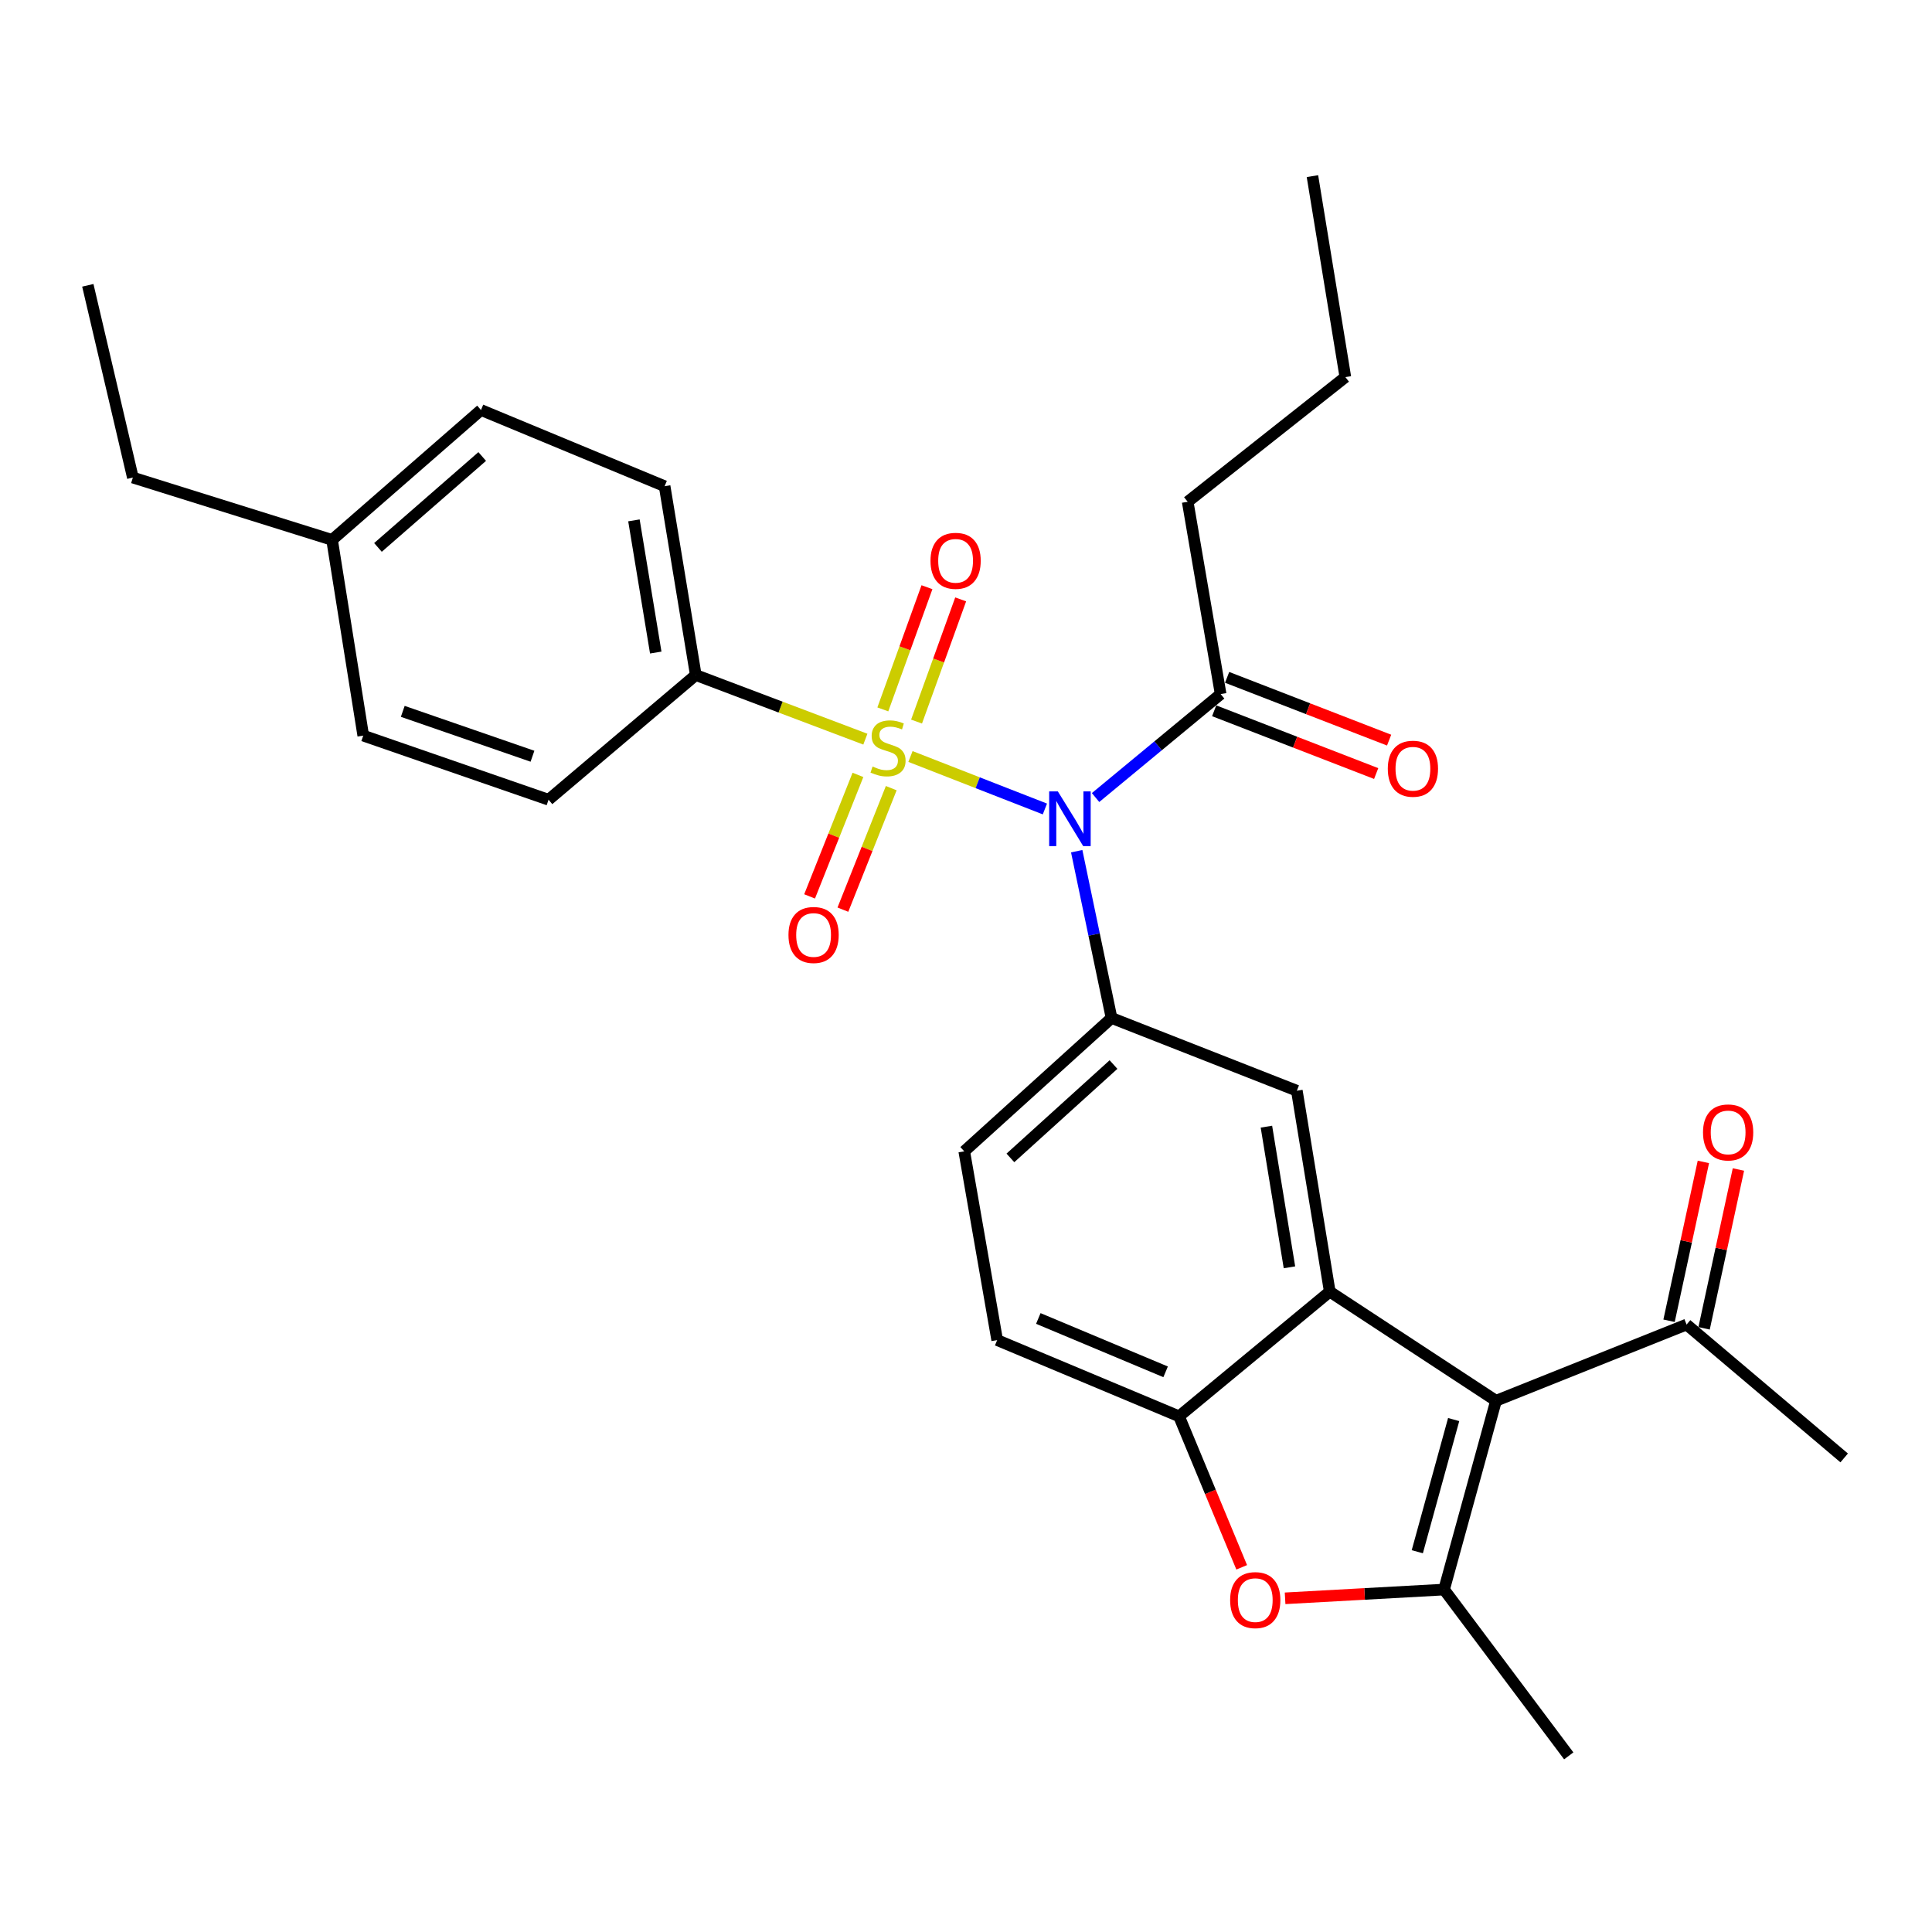 <?xml version='1.0' encoding='iso-8859-1'?>
<svg version='1.1' baseProfile='full'
              xmlns='http://www.w3.org/2000/svg'
                      xmlns:rdkit='http://www.rdkit.org/xml'
                      xmlns:xlink='http://www.w3.org/1999/xlink'
                  xml:space='preserve'
width='1000px' height='1000px' viewBox='0 0 1000 1000'>
<!-- END OF HEADER -->
<rect style='opacity:1.0;fill:#FFFFFF;stroke:none' width='1000' height='1000' x='0' y='0'> </rect>
<path class='bond-0' d='M 471.256,391.56 L 506.046,405.142' style='fill:none;fill-rule:evenodd;stroke:#CCCC00;stroke-width:6px;stroke-linecap:butt;stroke-linejoin:miter;stroke-opacity:1' />
<path class='bond-0' d='M 506.046,405.142 L 540.836,418.724' style='fill:none;fill-rule:evenodd;stroke:#0000FF;stroke-width:6px;stroke-linecap:butt;stroke-linejoin:miter;stroke-opacity:1' />
<path class='bond-9' d='M 447.91,382.589 L 404.024,365.994' style='fill:none;fill-rule:evenodd;stroke:#CCCC00;stroke-width:6px;stroke-linecap:butt;stroke-linejoin:miter;stroke-opacity:1' />
<path class='bond-9' d='M 404.024,365.994 L 360.138,349.399' style='fill:none;fill-rule:evenodd;stroke:#000000;stroke-width:6px;stroke-linecap:butt;stroke-linejoin:miter;stroke-opacity:1' />
<path class='bond-10' d='M 474.403,373.485 L 485.824,341.862' style='fill:none;fill-rule:evenodd;stroke:#CCCC00;stroke-width:6px;stroke-linecap:butt;stroke-linejoin:miter;stroke-opacity:1' />
<path class='bond-10' d='M 485.824,341.862 L 497.245,310.238' style='fill:none;fill-rule:evenodd;stroke:#FF0000;stroke-width:6px;stroke-linecap:butt;stroke-linejoin:miter;stroke-opacity:1' />
<path class='bond-10' d='M 456.954,367.184 L 468.375,335.56' style='fill:none;fill-rule:evenodd;stroke:#CCCC00;stroke-width:6px;stroke-linecap:butt;stroke-linejoin:miter;stroke-opacity:1' />
<path class='bond-10' d='M 468.375,335.56 L 479.796,303.936' style='fill:none;fill-rule:evenodd;stroke:#FF0000;stroke-width:6px;stroke-linecap:butt;stroke-linejoin:miter;stroke-opacity:1' />
<path class='bond-11' d='M 444.072,401.084 L 431.557,432.529' style='fill:none;fill-rule:evenodd;stroke:#CCCC00;stroke-width:6px;stroke-linecap:butt;stroke-linejoin:miter;stroke-opacity:1' />
<path class='bond-11' d='M 431.557,432.529 L 419.043,463.975' style='fill:none;fill-rule:evenodd;stroke:#FF0000;stroke-width:6px;stroke-linecap:butt;stroke-linejoin:miter;stroke-opacity:1' />
<path class='bond-11' d='M 461.309,407.944 L 448.794,439.389' style='fill:none;fill-rule:evenodd;stroke:#CCCC00;stroke-width:6px;stroke-linecap:butt;stroke-linejoin:miter;stroke-opacity:1' />
<path class='bond-11' d='M 448.794,439.389 L 436.28,470.835' style='fill:none;fill-rule:evenodd;stroke:#FF0000;stroke-width:6px;stroke-linecap:butt;stroke-linejoin:miter;stroke-opacity:1' />
<path class='bond-4' d='M 557.299,440.576 L 566.315,483.738' style='fill:none;fill-rule:evenodd;stroke:#0000FF;stroke-width:6px;stroke-linecap:butt;stroke-linejoin:miter;stroke-opacity:1' />
<path class='bond-4' d='M 566.315,483.738 L 575.332,526.9' style='fill:none;fill-rule:evenodd;stroke:#000000;stroke-width:6px;stroke-linecap:butt;stroke-linejoin:miter;stroke-opacity:1' />
<path class='bond-8' d='M 567.062,412.804 L 599.432,386.028' style='fill:none;fill-rule:evenodd;stroke:#0000FF;stroke-width:6px;stroke-linecap:butt;stroke-linejoin:miter;stroke-opacity:1' />
<path class='bond-8' d='M 599.432,386.028 L 631.802,359.252' style='fill:none;fill-rule:evenodd;stroke:#000000;stroke-width:6px;stroke-linecap:butt;stroke-linejoin:miter;stroke-opacity:1' />
<path class='bond-1' d='M 774.333,725.026 L 688.283,668.556' style='fill:none;fill-rule:evenodd;stroke:#000000;stroke-width:6px;stroke-linecap:butt;stroke-linejoin:miter;stroke-opacity:1' />
<path class='bond-3' d='M 774.333,725.026 L 747.443,822.754' style='fill:none;fill-rule:evenodd;stroke:#000000;stroke-width:6px;stroke-linecap:butt;stroke-linejoin:miter;stroke-opacity:1' />
<path class='bond-3' d='M 752.412,734.763 L 733.589,803.173' style='fill:none;fill-rule:evenodd;stroke:#000000;stroke-width:6px;stroke-linecap:butt;stroke-linejoin:miter;stroke-opacity:1' />
<path class='bond-12' d='M 774.333,725.026 L 872.968,685.582' style='fill:none;fill-rule:evenodd;stroke:#000000;stroke-width:6px;stroke-linecap:butt;stroke-linejoin:miter;stroke-opacity:1' />
<path class='bond-2' d='M 688.283,668.556 L 671.246,564.561' style='fill:none;fill-rule:evenodd;stroke:#000000;stroke-width:6px;stroke-linecap:butt;stroke-linejoin:miter;stroke-opacity:1' />
<path class='bond-2' d='M 667.419,655.956 L 655.493,583.16' style='fill:none;fill-rule:evenodd;stroke:#000000;stroke-width:6px;stroke-linecap:butt;stroke-linejoin:miter;stroke-opacity:1' />
<path class='bond-30' d='M 688.283,668.556 L 610.271,733.086' style='fill:none;fill-rule:evenodd;stroke:#000000;stroke-width:6px;stroke-linecap:butt;stroke-linejoin:miter;stroke-opacity:1' />
<path class='bond-19' d='M 747.443,822.754 L 811.983,908.835' style='fill:none;fill-rule:evenodd;stroke:#000000;stroke-width:6px;stroke-linecap:butt;stroke-linejoin:miter;stroke-opacity:1' />
<path class='bond-31' d='M 747.443,822.754 L 706.302,825.019' style='fill:none;fill-rule:evenodd;stroke:#000000;stroke-width:6px;stroke-linecap:butt;stroke-linejoin:miter;stroke-opacity:1' />
<path class='bond-31' d='M 706.302,825.019 L 665.162,827.284' style='fill:none;fill-rule:evenodd;stroke:#FF0000;stroke-width:6px;stroke-linecap:butt;stroke-linejoin:miter;stroke-opacity:1' />
<path class='bond-7' d='M 575.332,526.9 L 671.246,564.561' style='fill:none;fill-rule:evenodd;stroke:#000000;stroke-width:6px;stroke-linecap:butt;stroke-linejoin:miter;stroke-opacity:1' />
<path class='bond-13' d='M 575.332,526.9 L 499.093,595.935' style='fill:none;fill-rule:evenodd;stroke:#000000;stroke-width:6px;stroke-linecap:butt;stroke-linejoin:miter;stroke-opacity:1' />
<path class='bond-13' d='M 576.348,551.008 L 522.981,599.331' style='fill:none;fill-rule:evenodd;stroke:#000000;stroke-width:6px;stroke-linecap:butt;stroke-linejoin:miter;stroke-opacity:1' />
<path class='bond-5' d='M 642.705,811.241 L 626.488,772.163' style='fill:none;fill-rule:evenodd;stroke:#FF0000;stroke-width:6px;stroke-linecap:butt;stroke-linejoin:miter;stroke-opacity:1' />
<path class='bond-5' d='M 626.488,772.163 L 610.271,733.086' style='fill:none;fill-rule:evenodd;stroke:#000000;stroke-width:6px;stroke-linecap:butt;stroke-linejoin:miter;stroke-opacity:1' />
<path class='bond-6' d='M 610.271,733.086 L 516.14,693.632' style='fill:none;fill-rule:evenodd;stroke:#000000;stroke-width:6px;stroke-linecap:butt;stroke-linejoin:miter;stroke-opacity:1' />
<path class='bond-6' d='M 603.323,710.058 L 537.431,682.44' style='fill:none;fill-rule:evenodd;stroke:#000000;stroke-width:6px;stroke-linecap:butt;stroke-linejoin:miter;stroke-opacity:1' />
<path class='bond-15' d='M 628.451,367.901 L 670.377,384.145' style='fill:none;fill-rule:evenodd;stroke:#000000;stroke-width:6px;stroke-linecap:butt;stroke-linejoin:miter;stroke-opacity:1' />
<path class='bond-15' d='M 670.377,384.145 L 712.304,400.388' style='fill:none;fill-rule:evenodd;stroke:#FF0000;stroke-width:6px;stroke-linecap:butt;stroke-linejoin:miter;stroke-opacity:1' />
<path class='bond-15' d='M 635.153,350.602 L 677.08,366.846' style='fill:none;fill-rule:evenodd;stroke:#000000;stroke-width:6px;stroke-linecap:butt;stroke-linejoin:miter;stroke-opacity:1' />
<path class='bond-15' d='M 677.08,366.846 L 719.006,383.089' style='fill:none;fill-rule:evenodd;stroke:#FF0000;stroke-width:6px;stroke-linecap:butt;stroke-linejoin:miter;stroke-opacity:1' />
<path class='bond-23' d='M 631.802,359.252 L 614.744,259.72' style='fill:none;fill-rule:evenodd;stroke:#000000;stroke-width:6px;stroke-linecap:butt;stroke-linejoin:miter;stroke-opacity:1' />
<path class='bond-17' d='M 360.138,349.399 L 344.008,251.66' style='fill:none;fill-rule:evenodd;stroke:#000000;stroke-width:6px;stroke-linecap:butt;stroke-linejoin:miter;stroke-opacity:1' />
<path class='bond-17' d='M 339.414,337.759 L 328.123,269.342' style='fill:none;fill-rule:evenodd;stroke:#000000;stroke-width:6px;stroke-linecap:butt;stroke-linejoin:miter;stroke-opacity:1' />
<path class='bond-18' d='M 360.138,349.399 L 283.931,413.939' style='fill:none;fill-rule:evenodd;stroke:#000000;stroke-width:6px;stroke-linecap:butt;stroke-linejoin:miter;stroke-opacity:1' />
<path class='bond-16' d='M 882.035,687.542 L 890.92,646.434' style='fill:none;fill-rule:evenodd;stroke:#000000;stroke-width:6px;stroke-linecap:butt;stroke-linejoin:miter;stroke-opacity:1' />
<path class='bond-16' d='M 890.92,646.434 L 899.804,605.326' style='fill:none;fill-rule:evenodd;stroke:#FF0000;stroke-width:6px;stroke-linecap:butt;stroke-linejoin:miter;stroke-opacity:1' />
<path class='bond-16' d='M 863.901,683.623 L 872.786,642.515' style='fill:none;fill-rule:evenodd;stroke:#000000;stroke-width:6px;stroke-linecap:butt;stroke-linejoin:miter;stroke-opacity:1' />
<path class='bond-16' d='M 872.786,642.515 L 881.671,601.407' style='fill:none;fill-rule:evenodd;stroke:#FF0000;stroke-width:6px;stroke-linecap:butt;stroke-linejoin:miter;stroke-opacity:1' />
<path class='bond-24' d='M 872.968,685.582 L 954.545,754.616' style='fill:none;fill-rule:evenodd;stroke:#000000;stroke-width:6px;stroke-linecap:butt;stroke-linejoin:miter;stroke-opacity:1' />
<path class='bond-14' d='M 499.093,595.935 L 516.14,693.632' style='fill:none;fill-rule:evenodd;stroke:#000000;stroke-width:6px;stroke-linecap:butt;stroke-linejoin:miter;stroke-opacity:1' />
<path class='bond-20' d='M 344.008,251.66 L 248.96,212.217' style='fill:none;fill-rule:evenodd;stroke:#000000;stroke-width:6px;stroke-linecap:butt;stroke-linejoin:miter;stroke-opacity:1' />
<path class='bond-21' d='M 283.931,413.939 L 188.017,380.752' style='fill:none;fill-rule:evenodd;stroke:#000000;stroke-width:6px;stroke-linecap:butt;stroke-linejoin:miter;stroke-opacity:1' />
<path class='bond-21' d='M 275.61,391.429 L 208.47,368.198' style='fill:none;fill-rule:evenodd;stroke:#000000;stroke-width:6px;stroke-linecap:butt;stroke-linejoin:miter;stroke-opacity:1' />
<path class='bond-29' d='M 248.96,212.217 L 171.876,279.447' style='fill:none;fill-rule:evenodd;stroke:#000000;stroke-width:6px;stroke-linecap:butt;stroke-linejoin:miter;stroke-opacity:1' />
<path class='bond-29' d='M 249.592,236.283 L 195.633,283.344' style='fill:none;fill-rule:evenodd;stroke:#000000;stroke-width:6px;stroke-linecap:butt;stroke-linejoin:miter;stroke-opacity:1' />
<path class='bond-22' d='M 188.017,380.752 L 171.876,279.447' style='fill:none;fill-rule:evenodd;stroke:#000000;stroke-width:6px;stroke-linecap:butt;stroke-linejoin:miter;stroke-opacity:1' />
<path class='bond-25' d='M 171.876,279.447 L 68.768,247.187' style='fill:none;fill-rule:evenodd;stroke:#000000;stroke-width:6px;stroke-linecap:butt;stroke-linejoin:miter;stroke-opacity:1' />
<path class='bond-26' d='M 614.744,259.72 L 696.353,195.19' style='fill:none;fill-rule:evenodd;stroke:#000000;stroke-width:6px;stroke-linecap:butt;stroke-linejoin:miter;stroke-opacity:1' />
<path class='bond-27' d='M 68.768,247.187 L 45.455,147.676' style='fill:none;fill-rule:evenodd;stroke:#000000;stroke-width:6px;stroke-linecap:butt;stroke-linejoin:miter;stroke-opacity:1' />
<path class='bond-28' d='M 696.353,195.19 L 679.316,91.165' style='fill:none;fill-rule:evenodd;stroke:#000000;stroke-width:6px;stroke-linecap:butt;stroke-linejoin:miter;stroke-opacity:1' />
<path  class='atom-0' d='M 451.649 396.748
Q 451.969 396.868, 453.289 397.428
Q 454.609 397.988, 456.049 398.348
Q 457.529 398.668, 458.969 398.668
Q 461.649 398.668, 463.209 397.388
Q 464.769 396.068, 464.769 393.788
Q 464.769 392.228, 463.969 391.268
Q 463.209 390.308, 462.009 389.788
Q 460.809 389.268, 458.809 388.668
Q 456.289 387.908, 454.769 387.188
Q 453.289 386.468, 452.209 384.948
Q 451.169 383.428, 451.169 380.868
Q 451.169 377.308, 453.569 375.108
Q 456.009 372.908, 460.809 372.908
Q 464.089 372.908, 467.809 374.468
L 466.889 377.548
Q 463.489 376.148, 460.929 376.148
Q 458.169 376.148, 456.649 377.308
Q 455.129 378.428, 455.169 380.388
Q 455.169 381.908, 455.929 382.828
Q 456.729 383.748, 457.849 384.268
Q 459.009 384.788, 460.929 385.388
Q 463.489 386.188, 465.009 386.988
Q 466.529 387.788, 467.609 389.428
Q 468.729 391.028, 468.729 393.788
Q 468.729 397.708, 466.089 399.828
Q 463.489 401.908, 459.129 401.908
Q 456.609 401.908, 454.689 401.348
Q 452.809 400.828, 450.569 399.908
L 451.649 396.748
' fill='#CCCC00'/>
<path  class='atom-1' d='M 547.531 409.622
L 556.811 424.622
Q 557.731 426.102, 559.211 428.782
Q 560.691 431.462, 560.771 431.622
L 560.771 409.622
L 564.531 409.622
L 564.531 437.942
L 560.651 437.942
L 550.691 421.542
Q 549.531 419.622, 548.291 417.422
Q 547.091 415.222, 546.731 414.542
L 546.731 437.942
L 543.051 437.942
L 543.051 409.622
L 547.531 409.622
' fill='#0000FF'/>
<path  class='atom-6' d='M 636.715 828.214
Q 636.715 821.414, 640.075 817.614
Q 643.435 813.814, 649.715 813.814
Q 655.995 813.814, 659.355 817.614
Q 662.715 821.414, 662.715 828.214
Q 662.715 835.094, 659.315 839.014
Q 655.915 842.894, 649.715 842.894
Q 643.475 842.894, 640.075 839.014
Q 636.715 835.134, 636.715 828.214
M 649.715 839.694
Q 654.035 839.694, 656.355 836.814
Q 658.715 833.894, 658.715 828.214
Q 658.715 822.654, 656.355 819.854
Q 654.035 817.014, 649.715 817.014
Q 645.395 817.014, 643.035 819.814
Q 640.715 822.614, 640.715 828.214
Q 640.715 833.934, 643.035 836.814
Q 645.395 839.694, 649.715 839.694
' fill='#FF0000'/>
<path  class='atom-11' d='M 481.62 290.277
Q 481.62 283.477, 484.98 279.677
Q 488.34 275.877, 494.62 275.877
Q 500.9 275.877, 504.26 279.677
Q 507.62 283.477, 507.62 290.277
Q 507.62 297.157, 504.22 301.077
Q 500.82 304.957, 494.62 304.957
Q 488.38 304.957, 484.98 301.077
Q 481.62 297.197, 481.62 290.277
M 494.62 301.757
Q 498.94 301.757, 501.26 298.877
Q 503.62 295.957, 503.62 290.277
Q 503.62 284.717, 501.26 281.917
Q 498.94 279.077, 494.62 279.077
Q 490.3 279.077, 487.94 281.877
Q 485.62 284.677, 485.62 290.277
Q 485.62 295.997, 487.94 298.877
Q 490.3 301.757, 494.62 301.757
' fill='#FF0000'/>
<path  class='atom-12' d='M 408.113 483.94
Q 408.113 477.14, 411.473 473.34
Q 414.833 469.54, 421.113 469.54
Q 427.393 469.54, 430.753 473.34
Q 434.113 477.14, 434.113 483.94
Q 434.113 490.82, 430.713 494.74
Q 427.313 498.62, 421.113 498.62
Q 414.873 498.62, 411.473 494.74
Q 408.113 490.86, 408.113 483.94
M 421.113 495.42
Q 425.433 495.42, 427.753 492.54
Q 430.113 489.62, 430.113 483.94
Q 430.113 478.38, 427.753 475.58
Q 425.433 472.74, 421.113 472.74
Q 416.793 472.74, 414.433 475.54
Q 412.113 478.34, 412.113 483.94
Q 412.113 489.66, 414.433 492.54
Q 416.793 495.42, 421.113 495.42
' fill='#FF0000'/>
<path  class='atom-16' d='M 718.323 397.889
Q 718.323 391.089, 721.683 387.289
Q 725.043 383.489, 731.323 383.489
Q 737.603 383.489, 740.963 387.289
Q 744.323 391.089, 744.323 397.889
Q 744.323 404.769, 740.923 408.689
Q 737.523 412.569, 731.323 412.569
Q 725.083 412.569, 721.683 408.689
Q 718.323 404.809, 718.323 397.889
M 731.323 409.369
Q 735.643 409.369, 737.963 406.489
Q 740.323 403.569, 740.323 397.889
Q 740.323 392.329, 737.963 389.529
Q 735.643 386.689, 731.323 386.689
Q 727.003 386.689, 724.643 389.489
Q 722.323 392.289, 722.323 397.889
Q 722.323 403.609, 724.643 406.489
Q 727.003 409.369, 731.323 409.369
' fill='#FF0000'/>
<path  class='atom-17' d='M 881.478 586.141
Q 881.478 579.341, 884.838 575.541
Q 888.198 571.741, 894.478 571.741
Q 900.758 571.741, 904.118 575.541
Q 907.478 579.341, 907.478 586.141
Q 907.478 593.021, 904.078 596.941
Q 900.678 600.821, 894.478 600.821
Q 888.238 600.821, 884.838 596.941
Q 881.478 593.061, 881.478 586.141
M 894.478 597.621
Q 898.798 597.621, 901.118 594.741
Q 903.478 591.821, 903.478 586.141
Q 903.478 580.581, 901.118 577.781
Q 898.798 574.941, 894.478 574.941
Q 890.158 574.941, 887.798 577.741
Q 885.478 580.541, 885.478 586.141
Q 885.478 591.861, 887.798 594.741
Q 890.158 597.621, 894.478 597.621
' fill='#FF0000'/>
</svg>
